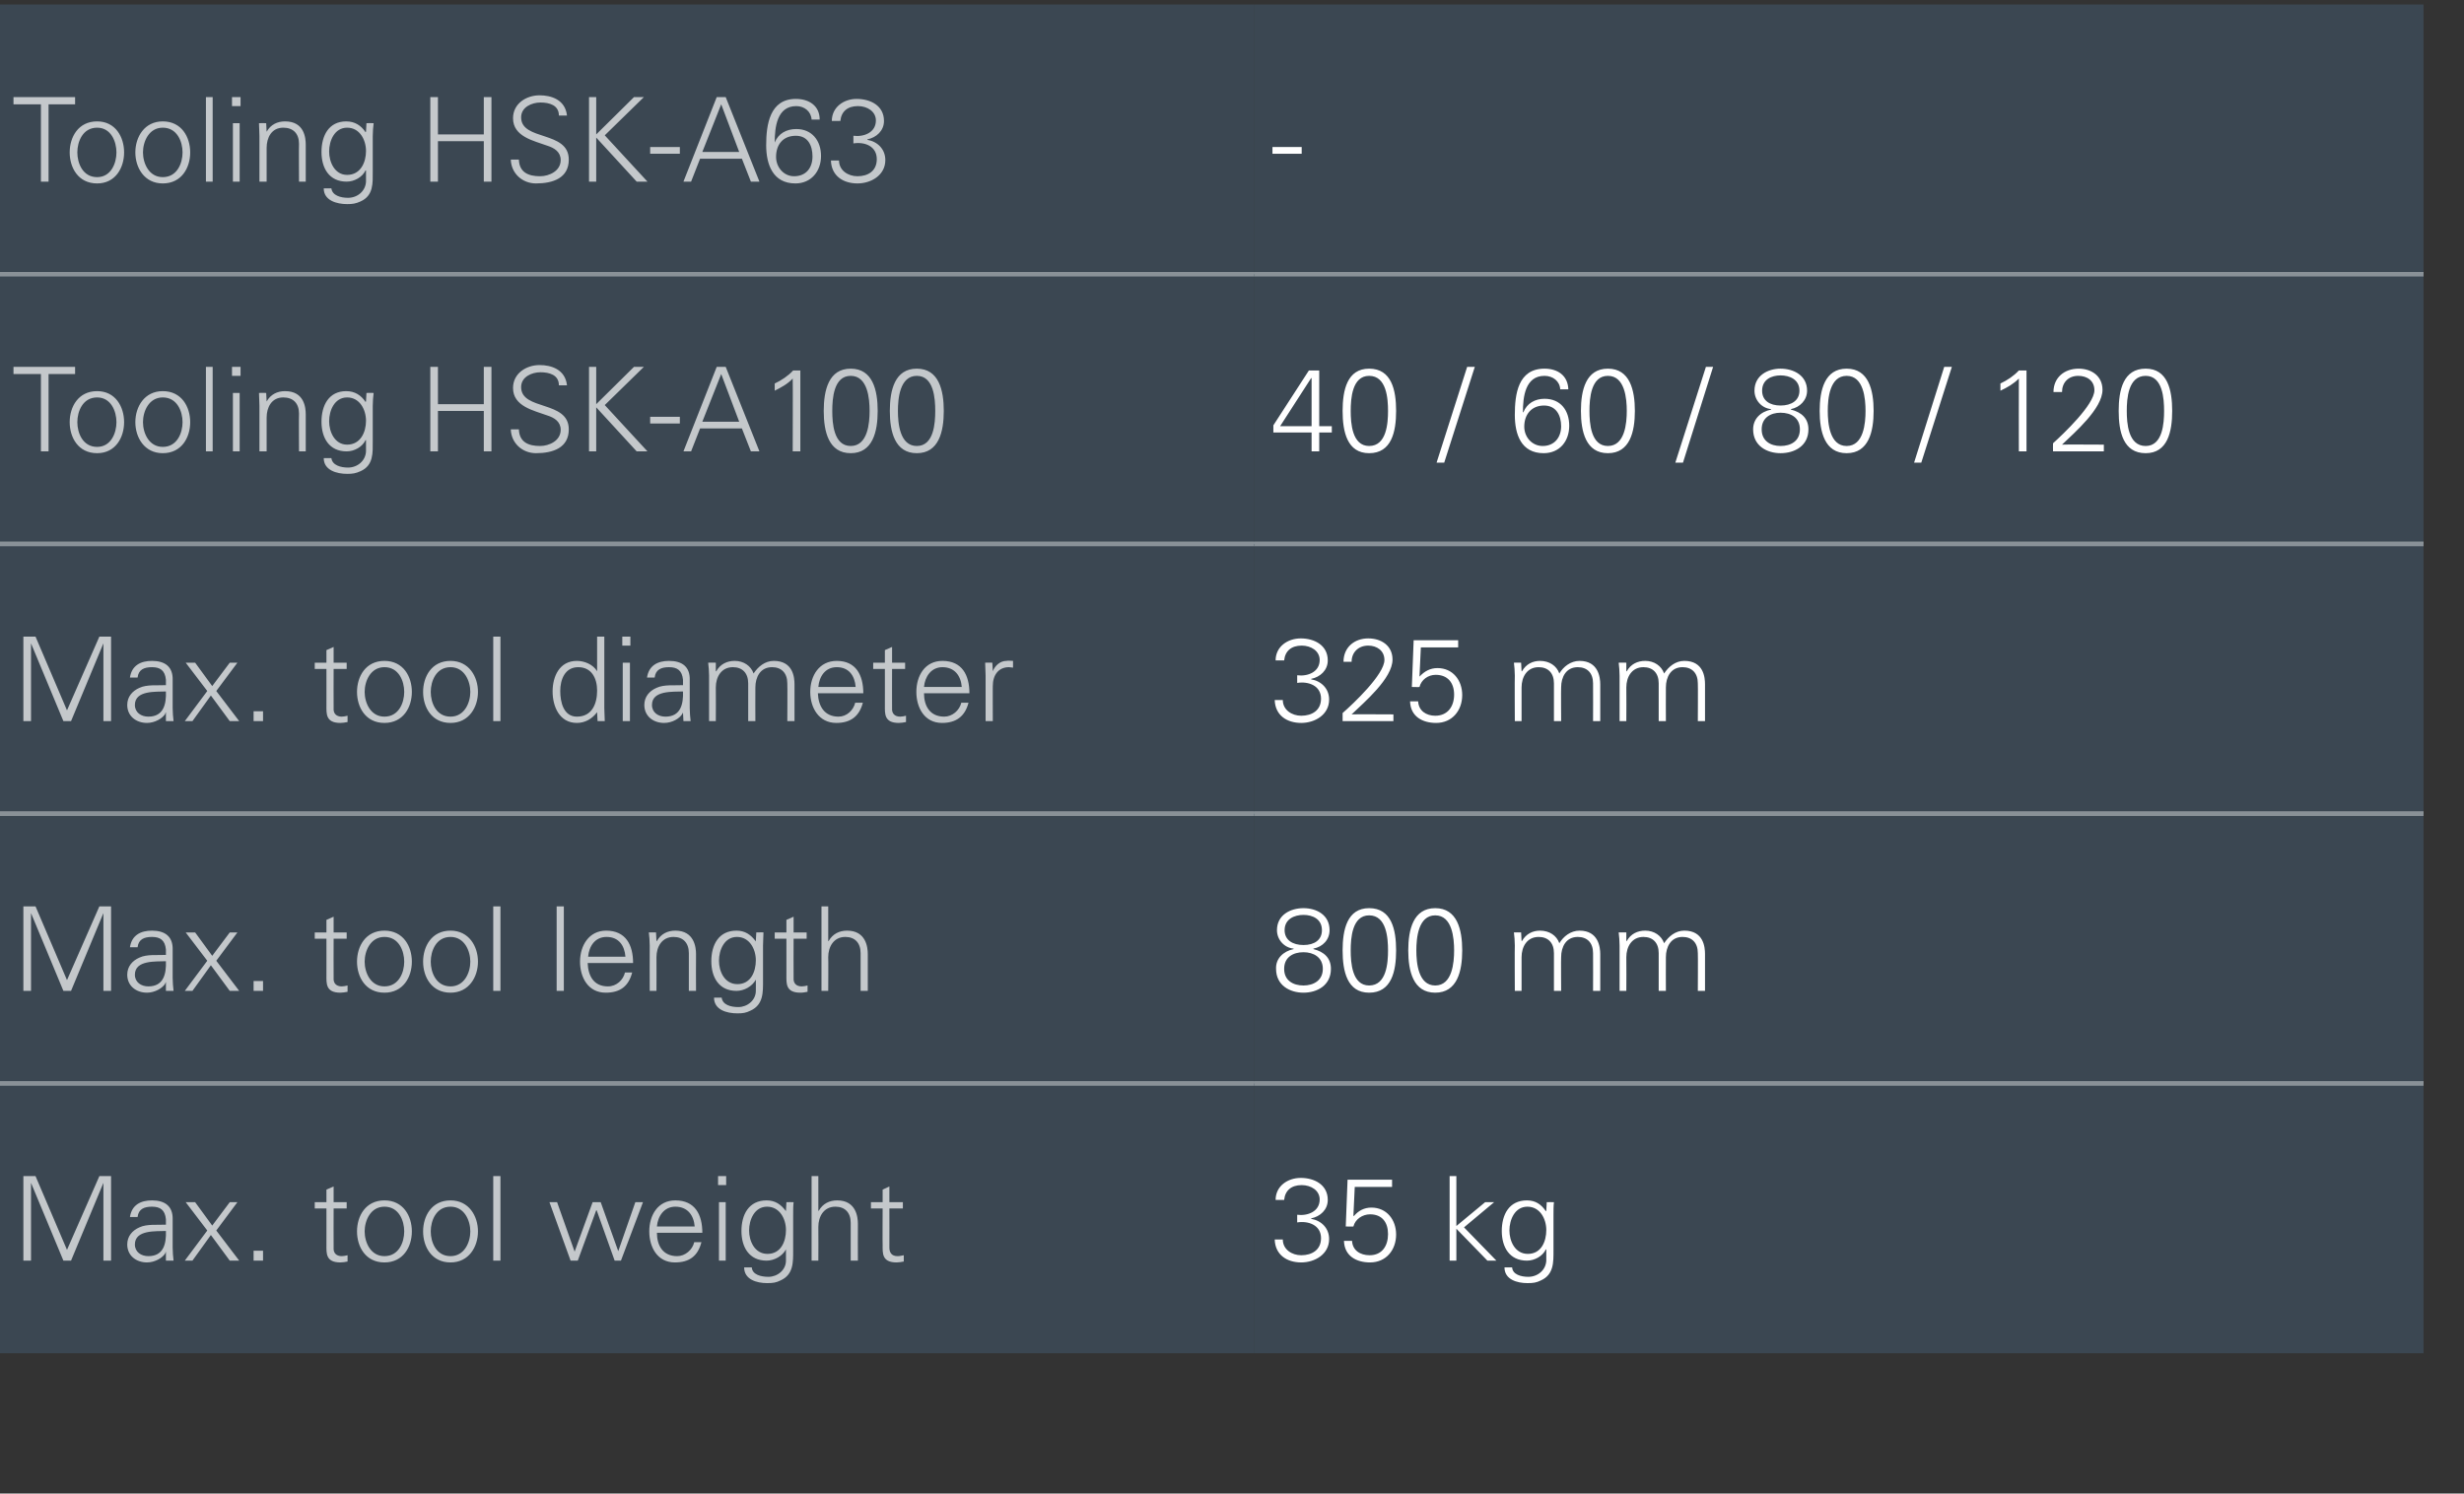 <?xml version="1.0" standalone="no"?><!DOCTYPE svg PUBLIC "-//W3C//DTD SVG 1.1//EN" "http://www.w3.org/Graphics/SVG/1.1/DTD/svg11.dtd"><svg xmlns="http://www.w3.org/2000/svg" version="1.1" width="548px" height="332.2px" viewBox="0 -1 548 332.2" style="top:-1px"><rect x="0" y="-1" width="548" height="332.2" fill="#333333" stroke="none"/>  <desc>Tooling HSK A63, ,Tooling HSK A100,40 / 60 / 80 / 120,Max. tool diameter,325 mm,Max. tool length,800 mm,Max. tool wei...</desc>  <defs/>  <g class="svg-tables">    <g class="svg-table-background">      <rect x="-1" y="0" width="280" height="60" class="svg-cell-fill" style="fill:#3b4752;"/>      <line x1="-1" y1="60" x2="279" y2="60" stroke="#899197" stroke-width="1"/>      <rect x="279" y="0" width="260" height="60" class="svg-cell-fill" style="fill:#3b4752;"/>      <line x1="279" y1="60" x2="539" y2="60" stroke="#899197" stroke-width="1"/>      <rect x="-1" y="60" width="280" height="60" class="svg-cell-fill" style="fill:#3b4752;"/>      <line x1="-1" y1="120" x2="279" y2="120" stroke="#899197" stroke-width="1"/>      <line x1="-1" y1="60" x2="279" y2="60" stroke="#899197" stroke-width="1"/>      <rect x="279" y="60" width="260" height="60" class="svg-cell-fill" style="fill:#3b4752;"/>      <line x1="279" y1="120" x2="539" y2="120" stroke="#899197" stroke-width="1"/>      <line x1="279" y1="60" x2="539" y2="60" stroke="#899197" stroke-width="1"/>      <rect x="-1" y="120" width="280" height="60" class="svg-cell-fill" style="fill:#3b4752;"/>      <line x1="-1" y1="180" x2="279" y2="180" stroke="#899197" stroke-width="1"/>      <line x1="-1" y1="120" x2="279" y2="120" stroke="#899197" stroke-width="1"/>      <rect x="279" y="120" width="260" height="60" class="svg-cell-fill" style="fill:#3b4752;"/>      <line x1="279" y1="180" x2="539" y2="180" stroke="#899197" stroke-width="1"/>      <line x1="279" y1="120" x2="539" y2="120" stroke="#899197" stroke-width="1"/>      <rect x="-1" y="180" width="280" height="60" class="svg-cell-fill" style="fill:#3b4752;"/>      <line x1="-1" y1="240" x2="279" y2="240" stroke="#899197" stroke-width="1"/>      <line x1="-1" y1="180" x2="279" y2="180" stroke="#899197" stroke-width="1"/>      <rect x="279" y="180" width="260" height="60" class="svg-cell-fill" style="fill:#3b4752;"/>      <line x1="279" y1="240" x2="539" y2="240" stroke="#899197" stroke-width="1"/>      <line x1="279" y1="180" x2="539" y2="180" stroke="#899197" stroke-width="1"/>      <rect x="-1" y="240" width="280" height="60" class="svg-cell-fill" style="fill:#3b4752;"/>      <line x1="-1" y1="240" x2="279" y2="240" stroke="#899197" stroke-width="1"/>      <rect x="279" y="240" width="260" height="60" class="svg-cell-fill" style="fill:#3b4752;"/>      <line x1="279" y1="240" x2="539" y2="240" stroke="#899197" stroke-width="1"/>    </g>  </g>  <g id="Polygon56317">    <path d="M 288.5 269.2 C 290.8 269.5 293.5 268.5 293.5 265.8 C 293.5 263.8 291.6 262.6 289.5 262.6 C 287.2 262.6 285.8 263.8 285.6 265.9 C 285.6 265.9 283.7 265.9 283.7 265.9 C 283.7 262.8 286.4 261 289.3 261 C 292.3 261 295.3 262.5 295.3 265.9 C 295.3 268.1 293.6 269.6 291.6 270 C 291.6 270 291.6 270.1 291.6 270.1 C 293.9 270.5 295.6 272.2 295.6 274.6 C 295.6 278 292.4 279.8 289.4 279.8 C 286.2 279.8 283.6 278.1 283.5 274.7 C 283.5 274.7 285.3 274.7 285.3 274.7 C 285.3 276.9 287.3 278.2 289.4 278.2 C 291.8 278.2 293.8 277 293.8 274.4 C 293.8 271.5 291 270.5 288.5 270.9 C 288.5 270.9 288.5 269.2 288.5 269.2 Z M 299.7 261.4 L 309.6 261.4 L 309.6 263 L 301.3 263 L 301 269.4 C 301 269.4 301.08 269.45 301.1 269.5 C 302.1 268.3 303.4 267.6 305 267.6 C 308.4 267.6 310.5 270.3 310.5 273.6 C 310.5 277 308.3 279.8 304.7 279.8 C 301.7 279.8 299 278.4 298.9 275 C 298.9 275 300.7 275 300.7 275 C 300.8 277.1 302.5 278.2 304.6 278.2 C 307.4 278.2 308.7 276.1 308.7 273.5 C 308.7 270.9 307.4 269.1 304.7 269.1 C 303 269.1 301.4 270.2 301 271.8 C 301.03 271.85 299.3 271.8 299.3 271.8 L 299.7 261.4 Z M 323.9 271.7 L 330.3 266.4 L 332.3 266.4 L 325.6 272 L 332.8 279.4 L 330.8 279.4 L 323.9 272.3 L 323.9 279.4 L 322.4 279.4 L 322.4 260.6 L 323.9 260.6 L 323.9 271.7 Z M 339.7 267.4 C 336.9 267.4 335.7 270.3 335.7 272.7 C 335.7 275 336.9 277.9 339.8 277.9 C 342.8 277.9 343.9 275.1 343.9 272.6 C 343.9 270.1 342.5 267.4 339.7 267.4 Z M 344 266.4 C 344 266.4 345.59 266.36 345.6 266.4 C 345.5 267.2 345.5 268.3 345.5 269.3 C 345.5 269.3 345.5 277.1 345.5 277.1 C 345.5 279.7 345.6 282.5 342.7 283.8 C 341.7 284.3 341 284.4 339.7 284.4 C 337.4 284.4 334.6 283.6 334.6 280.9 C 334.6 280.9 336.3 280.9 336.3 280.9 C 336.4 282.5 338.3 283 339.9 283 C 342 283 343.8 281.5 343.9 279.4 C 343.9 279.36 343.9 276.9 343.9 276.9 C 343.9 276.9 343.85 276.92 343.8 276.9 C 343.1 278.4 341.3 279.4 339.6 279.4 C 335.7 279.4 334 276.4 334 272.8 C 334 269.2 335.6 266 339.6 266 C 341.5 266 342.8 266.9 343.8 268.4 C 343.85 268.39 343.9 268.3 343.9 268.3 L 344 266.4 Z " stroke="none" fill="#fff"/>  </g>  <g id="Polygon56316">    <path d="M 5.2 279.4 L 5.2 260.6 L 7.9 260.6 L 14.9 277 L 22.1 260.6 L 24.7 260.6 L 24.7 279.4 L 23 279.4 L 23 262.1 L 23 262.1 L 15.8 279.4 L 14.1 279.4 L 6.9 262.1 L 6.9 262.1 L 6.9 279.4 L 5.2 279.4 Z M 33 278.4 C 36.4 278.4 37 275.6 36.9 272.8 C 34.7 272.9 30 272.5 30 275.8 C 30 277.5 31.4 278.4 33 278.4 Z M 36.9 270.2 C 36.7 268.1 35.6 267.4 33.8 267.4 C 32.1 267.4 30.8 267.9 30.6 269.7 C 30.6 269.7 28.9 269.7 28.9 269.7 C 29.3 267 31.3 266 33.8 266 C 36.7 266 38.5 267.3 38.4 270.3 C 38.4 270.3 38.4 276.5 38.4 276.5 C 38.4 277.5 38.5 278.5 38.6 279.4 C 38.55 279.41 36.9 279.4 36.9 279.4 L 36.9 277.5 L 36.8 277.5 C 36.8 277.5 36.76 277.67 36.8 277.7 C 36.2 278.8 34.4 279.8 32.7 279.8 C 30.3 279.8 28.3 278.3 28.3 275.8 C 28.3 274 29.4 272.7 31 272 C 32.7 271.2 35 271.5 36.9 271.4 C 36.9 271.4 36.9 270.2 36.9 270.2 Z M 51.1 266.4 L 52.8 266.4 L 48.1 272.7 L 53.2 279.4 L 51.1 279.4 L 46.9 273.7 L 42.8 279.4 L 41.1 279.4 L 41.1 279.4 L 46.1 272.7 L 41.3 266.4 L 43.4 266.4 L 47.2 271.6 L 51.1 266.4 Z M 56.4 279.4 L 56.4 277.2 L 58.5 277.2 L 58.5 279.4 L 56.4 279.4 Z M 72.6 267.8 L 70 267.8 L 70 266.4 L 72.6 266.4 L 72.6 263.6 L 74.2 262.9 L 74.2 266.4 L 77.1 266.4 L 77.1 267.8 L 74.2 267.8 C 74.2 267.8 74.17 276.53 74.2 276.5 C 74.1 277.7 74.8 278.4 76 278.4 C 76.4 278.4 76.9 278.3 77.3 278.2 C 77.3 278.2 77.3 279.6 77.3 279.6 C 76.8 279.7 76.2 279.8 75.7 279.8 C 72.4 279.8 72.6 277.7 72.6 275.9 C 72.61 275.93 72.6 267.8 72.6 267.8 Z M 85.5 267.4 C 82.4 267.4 81.1 270.5 81.1 272.9 C 81.1 275.3 82.4 278.4 85.5 278.4 C 88.7 278.4 89.9 275.3 89.9 272.9 C 89.9 270.5 88.7 267.4 85.5 267.4 Z M 91.6 272.9 C 91.6 276.3 89.7 279.8 85.5 279.8 C 81.3 279.8 79.4 276.3 79.4 272.9 C 79.4 269.5 81.3 266 85.5 266 C 89.7 266 91.6 269.5 91.6 272.9 Z M 100.2 267.4 C 97 267.4 95.8 270.5 95.8 272.9 C 95.8 275.3 97 278.4 100.2 278.4 C 103.3 278.4 104.6 275.3 104.6 272.9 C 104.6 270.5 103.3 267.4 100.2 267.4 Z M 106.3 272.9 C 106.3 276.3 104.3 279.8 100.2 279.8 C 96 279.8 94.1 276.3 94.1 272.9 C 94.1 269.5 96 266 100.2 266 C 104.3 266 106.3 269.5 106.3 272.9 Z M 111.3 279.4 L 109.7 279.4 L 109.7 260.6 L 111.3 260.6 L 111.3 279.4 Z M 127.8 277.4 L 127.8 277.4 L 131.8 266.4 L 133.6 266.4 L 137.5 277.3 L 137.5 277.3 L 141.3 266.4 L 143 266.4 L 138.1 279.4 L 136.7 279.4 L 132.7 268.2 L 132.6 268.2 L 128.5 279.4 L 126.9 279.4 L 122.2 266.4 L 123.9 266.4 L 127.8 277.4 Z M 146.1 273.2 C 146.1 276 147.4 278.4 150.6 278.4 C 152.4 278.4 154 277 154.4 275.3 C 154.4 275.3 156 275.3 156 275.3 C 155.2 278.4 153.3 279.8 150.1 279.8 C 146.2 279.8 144.4 276.4 144.4 272.9 C 144.4 269.3 146.3 266 150.2 266 C 154.6 266 156.2 269.2 156.2 273.2 C 156.2 273.2 146.1 273.2 146.1 273.2 Z M 154.5 271.8 C 154.3 269.3 152.9 267.4 150.2 267.4 C 147.7 267.4 146.3 269.5 146.1 271.8 C 146.1 271.8 154.5 271.8 154.5 271.8 Z M 161.4 266.4 L 161.4 279.4 L 159.9 279.4 L 159.9 266.4 L 161.4 266.4 Z M 161.5 262.6 L 159.7 262.6 L 159.7 260.6 L 161.5 260.6 L 161.5 262.6 Z M 170.6 267.4 C 167.8 267.4 166.6 270.3 166.6 272.7 C 166.6 275 167.8 277.9 170.7 277.9 C 173.7 277.9 174.8 275.1 174.8 272.6 C 174.8 270.1 173.4 267.4 170.6 267.4 Z M 174.9 266.4 C 174.9 266.4 176.5 266.36 176.5 266.4 C 176.4 267.2 176.4 268.3 176.4 269.3 C 176.4 269.3 176.4 277.1 176.4 277.1 C 176.4 279.7 176.5 282.5 173.6 283.8 C 172.6 284.3 171.9 284.4 170.6 284.4 C 168.3 284.4 165.5 283.6 165.5 280.9 C 165.5 280.9 167.2 280.9 167.2 280.9 C 167.3 282.5 169.2 283 170.9 283 C 172.9 283 174.8 281.5 174.8 279.4 C 174.81 279.36 174.8 276.9 174.8 276.9 C 174.8 276.9 174.76 276.92 174.8 276.9 C 174 278.4 172.2 279.4 170.5 279.4 C 166.6 279.4 164.9 276.4 164.9 272.8 C 164.9 269.2 166.5 266 170.5 266 C 172.4 266 173.7 266.9 174.8 268.4 C 174.76 268.39 174.8 268.3 174.8 268.3 L 174.9 266.4 Z M 182 268.3 C 182 268.3 182.09 268.34 182.1 268.3 C 183 266.7 184.5 266 186.2 266 C 190.4 266 190.8 269.7 190.8 271.2 C 190.77 271.25 190.8 279.4 190.8 279.4 L 189.2 279.4 C 189.2 279.4 189.21 270.99 189.2 271 C 189.2 268.7 187.9 267.4 185.8 267.4 C 183.2 267.4 182 269.6 182 271.9 C 182.04 271.9 182 279.4 182 279.4 L 180.5 279.4 L 180.5 260.6 L 182 260.6 L 182 268.3 Z M 196.3 267.8 L 193.7 267.8 L 193.7 266.4 L 196.3 266.4 L 196.3 263.6 L 197.8 262.9 L 197.8 266.4 L 200.8 266.4 L 200.8 267.8 L 197.8 267.8 C 197.8 267.8 197.82 276.53 197.8 276.5 C 197.8 277.7 198.4 278.4 199.6 278.4 C 200.1 278.4 200.5 278.3 201 278.2 C 201 278.2 201 279.6 201 279.6 C 200.5 279.7 199.9 279.8 199.4 279.8 C 196.1 279.8 196.3 277.7 196.3 275.9 C 196.26 275.93 196.3 267.8 196.3 267.8 Z " stroke="none" fill="#c4c8cb"/>  </g>  <g id="Polygon56315">    <path d="M 287.7 210 C 285.6 209.8 284 208 284 205.9 C 284 202.5 287 201 289.9 201 C 292.8 201 295.7 202.5 295.7 205.9 C 295.7 208 294.2 209.6 292.1 210 C 292.1 210 292.1 210.1 292.1 210.1 C 294.5 210.7 296 212.1 296 214.5 C 296 218.2 292.9 219.8 289.9 219.8 C 286.9 219.8 283.8 218.2 283.8 214.5 C 283.7 212.2 285.4 210.6 287.7 210.1 C 287.7 210.1 287.7 210 287.7 210 Z M 289.9 209.2 C 292.3 209.2 294 208.1 294 205.9 C 294 203.4 291.9 202.5 289.9 202.5 C 287.9 202.5 285.7 203.4 285.7 205.9 C 285.7 208.1 287.5 209.2 289.9 209.2 Z M 289.9 218.2 C 292.1 218.2 294.2 217.1 294.2 214.5 C 294.2 211.9 292.1 210.8 289.9 210.8 C 287.6 210.8 285.6 211.9 285.6 214.5 C 285.6 217.1 287.6 218.2 289.9 218.2 Z M 300.4 210.4 C 300.4 213.1 300.7 218.2 304.5 218.2 C 308.4 218.2 308.7 213.1 308.7 210.4 C 308.7 207.7 308.4 202.6 304.5 202.6 C 300.7 202.6 300.4 207.7 300.4 210.4 Z M 310.5 210.4 C 310.5 215 309.5 219.8 304.5 219.8 C 299.6 219.8 298.6 215 298.6 210.4 C 298.6 205.8 299.6 201 304.5 201 C 309.5 201 310.5 205.8 310.5 210.4 Z M 315 210.4 C 315 213.1 315.4 218.2 319.2 218.2 C 323 218.2 323.4 213.1 323.4 210.4 C 323.4 207.7 323 202.6 319.2 202.6 C 315.4 202.6 315 207.7 315 210.4 Z M 325.2 210.4 C 325.2 215 324.1 219.8 319.2 219.8 C 314.3 219.8 313.2 215 313.2 210.4 C 313.2 205.8 314.3 201 319.2 201 C 324.1 201 325.2 205.8 325.2 210.4 Z M 338.4 208.3 C 338.4 208.3 338.47 208.34 338.5 208.3 C 339.4 206.7 340.9 206 342.5 206 C 344.6 206 346.2 207.1 346.8 208.8 C 347.7 207.3 349.3 206 351.3 206 C 355.5 206 355.9 209.7 355.9 211.2 C 355.89 211.25 355.9 219.4 355.9 219.4 L 354.3 219.4 C 354.3 219.4 354.33 210.99 354.3 211 C 354.3 208.7 353 207.4 350.9 207.4 C 348.3 207.4 347.2 209.6 347.2 211.9 C 347.15 211.9 347.2 219.4 347.2 219.4 L 345.6 219.4 C 345.6 219.4 345.59 210.99 345.6 211 C 345.6 208.7 344.3 207.4 342.2 207.4 C 339.6 207.4 338.4 209.6 338.4 211.9 C 338.41 211.9 338.4 219.4 338.4 219.4 L 336.9 219.4 C 336.9 219.4 336.85 209.3 336.9 209.3 C 336.9 208.3 336.8 207.2 336.7 206.4 C 336.72 206.36 338.3 206.4 338.3 206.4 L 338.4 208.3 Z M 361.7 208.3 C 361.7 208.3 361.79 208.34 361.8 208.3 C 362.7 206.7 364.2 206 365.9 206 C 367.9 206 369.5 207.1 370.1 208.8 C 371.1 207.3 372.6 206 374.6 206 C 378.9 206 379.2 209.7 379.2 211.2 C 379.21 211.25 379.2 219.4 379.2 219.4 L 377.6 219.4 C 377.6 219.4 377.65 210.99 377.6 211 C 377.6 208.7 376.3 207.4 374.2 207.4 C 371.6 207.4 370.5 209.6 370.5 211.9 C 370.47 211.9 370.5 219.4 370.5 219.4 L 368.9 219.4 C 368.9 219.4 368.91 210.99 368.9 211 C 368.9 208.7 367.6 207.4 365.5 207.4 C 362.9 207.4 361.7 209.6 361.7 211.9 C 361.74 211.9 361.7 219.4 361.7 219.4 L 360.2 219.4 C 360.2 219.4 360.18 209.3 360.2 209.3 C 360.2 208.3 360.1 207.2 360 206.4 C 360.05 206.36 361.7 206.4 361.7 206.4 L 361.7 208.3 Z " stroke="none" fill="#fff"/>  </g>  <g id="Polygon56314">    <path d="M 5.2 219.4 L 5.2 200.6 L 7.9 200.6 L 14.9 217 L 22.1 200.6 L 24.7 200.6 L 24.7 219.4 L 23 219.4 L 23 202.1 L 23 202.1 L 15.8 219.4 L 14.1 219.4 L 6.9 202.1 L 6.9 202.1 L 6.9 219.4 L 5.2 219.4 Z M 33 218.4 C 36.4 218.4 37 215.6 36.9 212.8 C 34.7 212.9 30 212.5 30 215.8 C 30 217.5 31.4 218.4 33 218.4 Z M 36.9 210.2 C 36.7 208.1 35.6 207.4 33.8 207.4 C 32.1 207.4 30.8 207.9 30.6 209.7 C 30.6 209.7 28.9 209.7 28.9 209.7 C 29.3 207 31.3 206 33.8 206 C 36.7 206 38.5 207.3 38.4 210.3 C 38.4 210.3 38.4 216.5 38.4 216.5 C 38.4 217.5 38.5 218.5 38.6 219.4 C 38.55 219.41 36.9 219.4 36.9 219.4 L 36.9 217.5 L 36.8 217.5 C 36.8 217.5 36.76 217.67 36.8 217.7 C 36.2 218.8 34.4 219.8 32.7 219.8 C 30.3 219.8 28.3 218.3 28.3 215.8 C 28.3 214 29.4 212.7 31 212 C 32.7 211.2 35 211.5 36.9 211.4 C 36.9 211.4 36.9 210.2 36.9 210.2 Z M 51.1 206.4 L 52.8 206.4 L 48.1 212.7 L 53.2 219.4 L 51.1 219.4 L 46.9 213.7 L 42.8 219.4 L 41.1 219.4 L 41.1 219.4 L 46.1 212.7 L 41.3 206.4 L 43.4 206.4 L 47.2 211.6 L 51.1 206.4 Z M 56.4 219.4 L 56.4 217.2 L 58.5 217.2 L 58.5 219.4 L 56.4 219.4 Z M 72.6 207.8 L 70 207.8 L 70 206.4 L 72.6 206.4 L 72.6 203.6 L 74.2 202.9 L 74.2 206.4 L 77.1 206.4 L 77.1 207.8 L 74.2 207.8 C 74.2 207.8 74.17 216.53 74.2 216.5 C 74.1 217.7 74.8 218.4 76 218.4 C 76.4 218.4 76.9 218.3 77.3 218.2 C 77.3 218.2 77.3 219.6 77.3 219.6 C 76.8 219.7 76.2 219.8 75.7 219.8 C 72.4 219.8 72.6 217.7 72.6 215.9 C 72.61 215.93 72.6 207.8 72.6 207.8 Z M 85.5 207.4 C 82.4 207.4 81.1 210.5 81.1 212.9 C 81.1 215.3 82.4 218.4 85.5 218.4 C 88.7 218.4 89.9 215.3 89.9 212.9 C 89.9 210.5 88.7 207.4 85.5 207.4 Z M 91.6 212.9 C 91.6 216.3 89.7 219.8 85.5 219.8 C 81.3 219.8 79.4 216.3 79.4 212.9 C 79.4 209.5 81.3 206 85.5 206 C 89.7 206 91.6 209.5 91.6 212.9 Z M 100.2 207.4 C 97 207.4 95.8 210.5 95.8 212.9 C 95.8 215.3 97 218.4 100.2 218.4 C 103.3 218.4 104.6 215.3 104.6 212.9 C 104.6 210.5 103.3 207.4 100.2 207.4 Z M 106.3 212.9 C 106.3 216.3 104.3 219.8 100.2 219.8 C 96 219.8 94.1 216.3 94.1 212.9 C 94.1 209.5 96 206 100.2 206 C 104.3 206 106.3 209.5 106.3 212.9 Z M 111.3 219.4 L 109.7 219.4 L 109.7 200.6 L 111.3 200.6 L 111.3 219.4 Z M 125.4 219.4 L 123.8 219.4 L 123.8 200.6 L 125.4 200.6 L 125.4 219.4 Z M 130.7 213.2 C 130.8 216 132 218.4 135.2 218.4 C 137.1 218.4 138.6 217 139 215.3 C 139 215.3 140.6 215.3 140.6 215.3 C 139.8 218.4 137.9 219.8 134.7 219.8 C 130.8 219.8 129 216.4 129 212.9 C 129 209.3 131 206 134.8 206 C 139.2 206 140.8 209.2 140.8 213.2 C 140.8 213.2 130.7 213.2 130.7 213.2 Z M 139.1 211.8 C 138.9 209.3 137.6 207.4 134.9 207.4 C 132.3 207.4 131 209.5 130.8 211.8 C 130.8 211.8 139.1 211.8 139.1 211.8 Z M 146 219.4 L 144.5 219.4 C 144.5 219.4 144.47 209.3 144.5 209.3 C 144.5 208.3 144.4 207.2 144.3 206.4 C 144.34 206.36 145.9 206.4 145.9 206.4 L 146 208.3 C 146 208.3 146.08 208.34 146.1 208.3 C 147 206.7 148.5 206 150.2 206 C 154.4 206 154.8 209.7 154.8 211.2 C 154.76 211.25 154.8 219.4 154.8 219.4 L 153.2 219.4 C 153.2 219.4 153.2 210.99 153.2 211 C 153.2 208.7 151.9 207.4 149.8 207.4 C 147.2 207.4 146 209.6 146 211.9 C 146.03 211.9 146 219.4 146 219.4 Z M 163.9 207.4 C 161.1 207.4 159.9 210.3 159.9 212.7 C 159.9 215 161.1 217.9 164 217.9 C 167 217.9 168.1 215.1 168.1 212.6 C 168.1 210.1 166.7 207.4 163.9 207.4 Z M 168.2 206.4 C 168.2 206.4 169.82 206.36 169.8 206.4 C 169.8 207.2 169.7 208.3 169.7 209.3 C 169.7 209.3 169.7 217.1 169.7 217.1 C 169.7 219.7 169.8 222.5 166.9 223.8 C 165.9 224.3 165.2 224.4 164 224.4 C 161.6 224.4 158.8 223.6 158.8 220.9 C 158.8 220.9 160.5 220.9 160.5 220.9 C 160.7 222.5 162.5 223 164.2 223 C 166.2 223 168.1 221.5 168.1 219.4 C 168.13 219.36 168.1 216.9 168.1 216.9 C 168.1 216.9 168.08 216.92 168.1 216.9 C 167.3 218.4 165.5 219.4 163.8 219.4 C 159.9 219.4 158.2 216.4 158.2 212.8 C 158.2 209.2 159.8 206 163.8 206 C 165.7 206 167 206.9 168.1 208.4 C 168.08 208.39 168.1 208.3 168.1 208.3 L 168.2 206.4 Z M 174.9 207.8 L 172.3 207.8 L 172.3 206.4 L 174.9 206.4 L 174.9 203.6 L 176.5 202.9 L 176.5 206.4 L 179.4 206.4 L 179.4 207.8 L 176.5 207.8 C 176.5 207.8 176.47 216.53 176.5 216.5 C 176.4 217.7 177.1 218.4 178.3 218.4 C 178.7 218.4 179.2 218.3 179.6 218.2 C 179.6 218.2 179.6 219.6 179.6 219.6 C 179.1 219.7 178.6 219.8 178 219.8 C 174.7 219.8 174.9 217.7 174.9 215.9 C 174.91 215.93 174.9 207.8 174.9 207.8 Z M 184.2 208.3 C 184.2 208.3 184.3 208.34 184.3 208.3 C 185.2 206.7 186.7 206 188.4 206 C 192.6 206 193 209.7 193 211.2 C 192.98 211.25 193 219.4 193 219.4 L 191.4 219.4 C 191.4 219.4 191.42 210.99 191.4 211 C 191.4 208.7 190.1 207.4 188 207.4 C 185.4 207.4 184.2 209.6 184.2 211.9 C 184.25 211.9 184.2 219.4 184.2 219.4 L 182.7 219.4 L 182.7 200.6 L 184.2 200.6 L 184.2 208.3 Z " stroke="none" fill="#c4c8cb"/>  </g>  <g id="Polygon56313">    <path d="M 288.5 149.2 C 290.8 149.5 293.5 148.5 293.5 145.8 C 293.5 143.8 291.6 142.6 289.5 142.6 C 287.2 142.6 285.8 143.8 285.6 145.9 C 285.6 145.9 283.7 145.9 283.7 145.9 C 283.7 142.8 286.4 141 289.3 141 C 292.3 141 295.3 142.5 295.3 145.9 C 295.3 148.1 293.6 149.6 291.6 150 C 291.6 150 291.6 150.1 291.6 150.1 C 293.9 150.5 295.6 152.2 295.6 154.6 C 295.6 158 292.4 159.8 289.4 159.8 C 286.2 159.8 283.6 158.1 283.5 154.7 C 283.5 154.7 285.3 154.7 285.3 154.7 C 285.3 156.9 287.3 158.2 289.4 158.2 C 291.8 158.2 293.8 157 293.8 154.4 C 293.8 151.5 291 150.5 288.5 150.9 C 288.5 150.9 288.5 149.2 288.5 149.2 Z M 298.6 159.4 C 298.6 159.4 298.61 157.64 298.6 157.6 C 301 155.5 307.9 149 307.9 145.8 C 307.9 143.7 306.2 142.6 304.3 142.6 C 302.1 142.6 300.6 144.1 300.6 146.2 C 300.6 146.2 298.8 146.2 298.8 146.2 C 298.8 143 301.2 141 304.3 141 C 307.2 141 309.7 142.6 309.7 145.7 C 309.7 149.9 303.4 155.2 300.6 157.9 C 300.64 157.85 309.9 157.9 309.9 157.9 L 309.9 159.4 L 298.6 159.4 Z M 314.4 141.4 L 324.3 141.4 L 324.3 143 L 316 143 L 315.7 149.4 C 315.7 149.4 315.75 149.45 315.7 149.5 C 316.8 148.3 318.1 147.6 319.7 147.6 C 323.1 147.6 325.2 150.3 325.2 153.6 C 325.2 157 323 159.8 319.4 159.8 C 316.4 159.8 313.7 158.4 313.6 155 C 313.6 155 315.4 155 315.4 155 C 315.5 157.1 317.2 158.2 319.2 158.2 C 322 158.2 323.4 156.1 323.4 153.5 C 323.4 150.9 322 149.1 319.3 149.1 C 317.6 149.1 316.1 150.2 315.7 151.8 C 315.7 151.85 314 151.8 314 151.8 L 314.4 141.4 Z M 338.4 148.3 C 338.4 148.3 338.47 148.34 338.5 148.3 C 339.4 146.7 340.9 146 342.5 146 C 344.6 146 346.2 147.1 346.8 148.8 C 347.7 147.3 349.3 146 351.3 146 C 355.5 146 355.9 149.7 355.9 151.2 C 355.89 151.25 355.9 159.4 355.9 159.4 L 354.3 159.4 C 354.3 159.4 354.33 150.99 354.3 151 C 354.3 148.7 353 147.4 350.9 147.4 C 348.3 147.4 347.2 149.6 347.2 151.9 C 347.15 151.9 347.2 159.4 347.2 159.4 L 345.6 159.4 C 345.6 159.4 345.59 150.99 345.6 151 C 345.6 148.7 344.3 147.4 342.2 147.4 C 339.6 147.4 338.4 149.6 338.4 151.9 C 338.41 151.9 338.4 159.4 338.4 159.4 L 336.9 159.4 C 336.9 159.4 336.85 149.3 336.9 149.3 C 336.9 148.3 336.8 147.2 336.7 146.4 C 336.72 146.36 338.3 146.4 338.3 146.4 L 338.4 148.3 Z M 361.7 148.3 C 361.7 148.3 361.79 148.34 361.8 148.3 C 362.7 146.7 364.2 146 365.9 146 C 367.9 146 369.5 147.1 370.1 148.8 C 371.1 147.3 372.6 146 374.6 146 C 378.9 146 379.2 149.7 379.2 151.2 C 379.21 151.25 379.2 159.4 379.2 159.4 L 377.6 159.4 C 377.6 159.4 377.65 150.99 377.6 151 C 377.6 148.7 376.3 147.4 374.2 147.4 C 371.6 147.4 370.5 149.6 370.5 151.9 C 370.47 151.9 370.5 159.4 370.5 159.4 L 368.9 159.4 C 368.9 159.4 368.91 150.99 368.9 151 C 368.9 148.7 367.6 147.4 365.5 147.4 C 362.9 147.4 361.7 149.6 361.7 151.9 C 361.74 151.9 361.7 159.4 361.7 159.4 L 360.2 159.4 C 360.2 159.4 360.18 149.3 360.2 149.3 C 360.2 148.3 360.1 147.2 360 146.4 C 360.05 146.36 361.7 146.4 361.7 146.4 L 361.7 148.3 Z " stroke="none" fill="#fff"/>  </g>  <g id="Polygon56312">    <path d="M 5.2 159.4 L 5.2 140.6 L 7.9 140.6 L 14.9 157 L 22.1 140.6 L 24.7 140.6 L 24.7 159.4 L 23 159.4 L 23 142.1 L 23 142.1 L 15.8 159.4 L 14.1 159.4 L 6.9 142.1 L 6.9 142.1 L 6.9 159.4 L 5.2 159.4 Z M 33 158.4 C 36.4 158.4 37 155.6 36.9 152.8 C 34.7 152.9 30 152.5 30 155.8 C 30 157.5 31.4 158.4 33 158.4 Z M 36.9 150.2 C 36.7 148.1 35.6 147.4 33.8 147.4 C 32.1 147.4 30.8 147.9 30.6 149.7 C 30.6 149.7 28.9 149.7 28.9 149.7 C 29.3 147 31.3 146 33.8 146 C 36.7 146 38.5 147.3 38.4 150.3 C 38.4 150.3 38.4 156.5 38.4 156.5 C 38.4 157.5 38.5 158.5 38.6 159.4 C 38.55 159.41 36.9 159.4 36.9 159.4 L 36.9 157.5 L 36.8 157.5 C 36.8 157.5 36.76 157.67 36.8 157.7 C 36.2 158.8 34.4 159.8 32.7 159.8 C 30.3 159.8 28.3 158.3 28.3 155.8 C 28.3 154 29.4 152.7 31 152 C 32.7 151.2 35 151.5 36.9 151.4 C 36.9 151.4 36.9 150.2 36.9 150.2 Z M 51.1 146.4 L 52.8 146.4 L 48.1 152.7 L 53.2 159.4 L 51.1 159.4 L 46.9 153.7 L 42.8 159.4 L 41.1 159.4 L 41.1 159.4 L 46.1 152.7 L 41.3 146.4 L 43.4 146.4 L 47.2 151.6 L 51.1 146.4 Z M 56.4 159.4 L 56.4 157.2 L 58.5 157.2 L 58.5 159.4 L 56.4 159.4 Z M 72.6 147.8 L 70 147.8 L 70 146.4 L 72.6 146.4 L 72.6 143.6 L 74.2 142.9 L 74.2 146.4 L 77.1 146.4 L 77.1 147.8 L 74.2 147.8 C 74.2 147.8 74.17 156.53 74.2 156.5 C 74.1 157.7 74.8 158.4 76 158.4 C 76.4 158.4 76.9 158.3 77.3 158.2 C 77.3 158.2 77.3 159.6 77.3 159.6 C 76.8 159.7 76.2 159.8 75.7 159.8 C 72.4 159.8 72.6 157.7 72.6 155.9 C 72.61 155.93 72.6 147.8 72.6 147.8 Z M 85.5 147.4 C 82.4 147.4 81.1 150.5 81.1 152.9 C 81.1 155.3 82.4 158.4 85.5 158.4 C 88.7 158.4 89.9 155.3 89.9 152.9 C 89.9 150.5 88.7 147.4 85.5 147.4 Z M 91.6 152.9 C 91.6 156.3 89.7 159.8 85.5 159.8 C 81.3 159.8 79.4 156.3 79.4 152.9 C 79.4 149.5 81.3 146 85.5 146 C 89.7 146 91.6 149.5 91.6 152.9 Z M 100.2 147.4 C 97 147.4 95.8 150.5 95.8 152.9 C 95.8 155.3 97 158.4 100.2 158.4 C 103.3 158.4 104.6 155.3 104.6 152.9 C 104.6 150.5 103.3 147.4 100.2 147.4 Z M 106.3 152.9 C 106.3 156.3 104.3 159.8 100.2 159.8 C 96 159.8 94.1 156.3 94.1 152.9 C 94.1 149.5 96 146 100.2 146 C 104.3 146 106.3 149.5 106.3 152.9 Z M 111.3 159.4 L 109.7 159.4 L 109.7 140.6 L 111.3 140.6 L 111.3 159.4 Z M 128.6 147.4 C 125.6 147.4 124.6 150.2 124.6 152.7 C 124.6 155.1 125.3 158.4 128.3 158.4 C 131.7 158.4 132.8 155.5 132.8 152.6 C 132.8 149.9 131.6 147.4 128.6 147.4 Z M 132.8 157.5 C 132.8 157.5 132.77 157.38 132.8 157.4 C 131.7 158.9 130.1 159.8 128.3 159.8 C 124.4 159.8 122.9 156.1 122.9 152.8 C 122.9 149.5 124.4 146 128.3 146 C 130 146 131.9 146.8 132.8 148.3 C 132.77 148.34 132.8 148.3 132.8 148.3 L 132.8 140.6 L 134.4 140.6 C 134.4 140.6 134.38 156.47 134.4 156.5 C 134.4 157.5 134.5 158.5 134.5 159.4 C 134.51 159.41 132.9 159.4 132.9 159.4 L 132.8 157.5 Z M 140.1 146.4 L 140.1 159.4 L 138.5 159.4 L 138.5 146.4 L 140.1 146.4 Z M 140.2 142.6 L 138.4 142.6 L 138.4 140.6 L 140.2 140.6 L 140.2 142.6 Z M 148 158.4 C 151.4 158.4 152 155.6 151.9 152.8 C 149.7 152.9 145 152.5 145 155.8 C 145 157.5 146.4 158.4 148 158.4 Z M 151.9 150.2 C 151.7 148.1 150.6 147.4 148.8 147.4 C 147.1 147.4 145.8 147.9 145.6 149.7 C 145.6 149.7 143.9 149.7 143.9 149.7 C 144.3 147 146.3 146 148.8 146 C 151.7 146 153.5 147.3 153.4 150.3 C 153.4 150.3 153.4 156.5 153.4 156.5 C 153.4 157.5 153.5 158.5 153.6 159.4 C 153.57 159.41 152 159.4 152 159.4 L 151.9 157.5 L 151.9 157.5 C 151.9 157.5 151.77 157.67 151.8 157.7 C 151.2 158.8 149.5 159.8 147.7 159.8 C 145.3 159.8 143.3 158.3 143.3 155.8 C 143.3 154 144.4 152.7 146 152 C 147.7 151.2 150 151.5 151.9 151.4 C 151.9 151.4 151.9 150.2 151.9 150.2 Z M 159.2 148.3 C 159.2 148.3 159.29 148.34 159.3 148.3 C 160.2 146.7 161.7 146 163.4 146 C 165.4 146 167 147.1 167.6 148.8 C 168.6 147.3 170.1 146 172.1 146 C 176.4 146 176.7 149.7 176.7 151.2 C 176.71 151.25 176.7 159.4 176.7 159.4 L 175.1 159.4 C 175.1 159.4 175.15 150.99 175.1 151 C 175.1 148.7 173.8 147.4 171.7 147.4 C 169.1 147.4 168 149.6 168 151.9 C 167.97 151.9 168 159.4 168 159.4 L 166.4 159.4 C 166.4 159.4 166.41 150.99 166.4 151 C 166.4 148.7 165.1 147.4 163 147.4 C 160.4 147.4 159.2 149.6 159.2 151.9 C 159.24 151.9 159.2 159.4 159.2 159.4 L 157.7 159.4 C 157.7 159.4 157.68 149.3 157.7 149.3 C 157.7 148.3 157.6 147.2 157.5 146.4 C 157.55 146.36 159.2 146.4 159.2 146.4 L 159.2 148.3 Z M 181.9 153.2 C 182 156 183.3 158.4 186.5 158.4 C 188.3 158.4 189.8 157 190.2 155.3 C 190.2 155.3 191.9 155.3 191.9 155.3 C 191.1 158.4 189.1 159.8 186 159.8 C 182.1 159.8 180.2 156.4 180.2 152.9 C 180.2 149.3 182.2 146 186.1 146 C 190.4 146 192 149.2 192 153.2 C 192 153.2 181.9 153.2 181.9 153.2 Z M 190.3 151.8 C 190.1 149.3 188.8 147.4 186.1 147.4 C 183.5 147.4 182.2 149.5 182 151.8 C 182 151.8 190.3 151.8 190.3 151.8 Z M 196.8 147.8 L 194.2 147.8 L 194.2 146.4 L 196.8 146.4 L 196.8 143.6 L 198.4 142.9 L 198.4 146.4 L 201.3 146.4 L 201.3 147.8 L 198.4 147.8 C 198.4 147.8 198.37 156.53 198.4 156.5 C 198.3 157.7 199 158.4 200.2 158.4 C 200.6 158.4 201.1 158.3 201.5 158.2 C 201.5 158.2 201.5 159.6 201.5 159.6 C 201 159.7 200.4 159.8 199.9 159.8 C 196.6 159.8 196.8 157.7 196.8 155.9 C 196.81 155.93 196.8 147.8 196.8 147.8 Z M 205.5 153.2 C 205.5 156 206.8 158.4 210 158.4 C 211.8 158.4 213.4 157 213.8 155.3 C 213.8 155.3 215.4 155.3 215.4 155.3 C 214.6 158.4 212.6 159.8 209.5 159.8 C 205.6 159.8 203.8 156.4 203.8 152.9 C 203.8 149.3 205.7 146 209.6 146 C 214 146 215.6 149.2 215.6 153.2 C 215.6 153.2 205.5 153.2 205.5 153.2 Z M 213.9 151.8 C 213.7 149.3 212.3 147.4 209.6 147.4 C 207.1 147.4 205.7 149.5 205.5 151.8 C 205.5 151.8 213.9 151.8 213.9 151.8 Z M 220.8 159.4 L 219.2 159.4 C 219.2 159.4 219.22 149.3 219.2 149.3 C 219.2 148.3 219.1 147.2 219.1 146.4 C 219.09 146.36 220.7 146.4 220.7 146.4 L 220.8 148.3 C 220.8 148.3 220.83 148.28 220.8 148.3 C 221.3 147 222.5 146 223.8 146 C 224.3 145.9 224.8 146 225.3 146 C 225.3 146 225.3 147.5 225.3 147.5 C 225 147.5 224.7 147.4 224.4 147.4 C 222.1 147.4 220.8 149.1 220.8 151.6 C 220.78 151.56 220.8 159.4 220.8 159.4 Z " stroke="none" fill="#c4c8cb"/>  </g>  <g id="Polygon56311">    <path d="M 291.7 95.2 L 283.2 95.2 L 283.2 93.6 L 291.1 81.4 L 293.4 81.4 L 293.4 93.8 L 296.2 93.8 L 296.2 95.2 L 293.4 95.2 L 293.4 99.4 L 291.7 99.4 L 291.7 95.2 Z M 291.7 83.1 L 291.6 83.1 L 284.7 93.8 L 291.7 93.8 L 291.7 83.1 Z M 300.4 90.4 C 300.4 93.1 300.7 98.2 304.5 98.2 C 308.4 98.2 308.7 93.1 308.7 90.4 C 308.7 87.7 308.4 82.6 304.5 82.6 C 300.7 82.6 300.4 87.7 300.4 90.4 Z M 310.5 90.4 C 310.5 95 309.5 99.8 304.5 99.8 C 299.6 99.8 298.6 95 298.6 90.4 C 298.6 85.8 299.6 81 304.5 81 C 309.5 81 310.5 85.8 310.5 90.4 Z M 326.3 80.6 L 328 80.6 L 321.2 101.9 L 319.5 101.9 L 326.3 80.6 Z M 339 93.9 C 339 96.2 340.7 98.2 343.1 98.2 C 345.7 98.2 347.2 96.3 347.2 93.8 C 347.2 91.4 346.1 89.2 343.4 89.2 C 340.6 89.2 339 91.2 339 93.9 Z M 348.8 85.6 C 348.8 85.6 347 85.6 347 85.6 C 346.9 83.8 345.4 82.6 343.5 82.6 C 339.2 82.6 338.7 87.3 338.7 90.7 C 338.7 90.7 338.8 90.7 338.8 90.7 C 339.6 88.7 341.4 87.7 343.5 87.7 C 347.1 87.7 349 90.3 349 93.7 C 349 97.1 346.9 99.8 343.3 99.8 C 338.3 99.8 336.9 95.6 336.9 91.3 C 336.9 86.7 337.6 81 343.5 81 C 346.4 81 348.7 82.5 348.8 85.6 Z M 353.5 90.4 C 353.5 93.1 353.8 98.2 357.6 98.2 C 361.4 98.2 361.8 93.1 361.8 90.4 C 361.8 87.7 361.4 82.6 357.6 82.6 C 353.8 82.6 353.5 87.7 353.5 90.4 Z M 363.6 90.4 C 363.6 95 362.5 99.8 357.6 99.8 C 352.7 99.8 351.6 95 351.6 90.4 C 351.6 85.8 352.7 81 357.6 81 C 362.5 81 363.6 85.8 363.6 90.4 Z M 379.4 80.6 L 381 80.6 L 374.3 101.9 L 372.6 101.9 L 379.4 80.6 Z M 393.9 90 C 391.8 89.8 390.2 88 390.2 85.9 C 390.2 82.5 393.2 81 396 81 C 398.9 81 401.9 82.5 401.9 85.9 C 401.9 88 400.3 89.6 398.3 90 C 398.3 90 398.3 90.1 398.3 90.1 C 400.7 90.7 402.2 92.1 402.2 94.5 C 402.2 98.2 399.1 99.8 396 99.8 C 393 99.8 389.9 98.2 389.9 94.5 C 389.9 92.2 391.5 90.6 393.9 90.1 C 393.9 90.1 393.9 90 393.9 90 Z M 396 89.2 C 398.4 89.2 400.2 88.1 400.2 85.9 C 400.2 83.4 398 82.5 396 82.5 C 394 82.5 391.9 83.4 391.9 85.9 C 391.9 88.1 393.6 89.2 396 89.2 Z M 396 98.2 C 398.3 98.2 400.3 97.1 400.3 94.5 C 400.3 91.9 398.3 90.8 396 90.8 C 393.8 90.8 391.8 91.9 391.8 94.5 C 391.8 97.1 393.8 98.2 396 98.2 Z M 406.5 90.4 C 406.5 93.1 406.9 98.2 410.7 98.2 C 414.5 98.2 414.9 93.1 414.9 90.4 C 414.9 87.7 414.5 82.6 410.7 82.6 C 406.9 82.6 406.5 87.7 406.5 90.4 Z M 416.7 90.4 C 416.7 95 415.6 99.8 410.7 99.8 C 405.8 99.8 404.7 95 404.7 90.4 C 404.7 85.8 405.8 81 410.7 81 C 415.6 81 416.7 85.8 416.7 90.4 Z M 432.4 80.6 L 434.1 80.6 L 427.3 101.9 L 425.7 101.9 L 432.4 80.6 Z M 444.9 84.3 C 446.4 83.6 447.9 82.6 449 81.4 C 449.04 81.42 450.7 81.4 450.7 81.4 L 450.7 99.4 L 449 99.4 C 449 99.4 448.97 83.24 449 83.2 C 447.8 84.4 446.4 85.2 444.9 85.9 C 444.9 85.9 444.9 84.3 444.9 84.3 Z M 456.6 99.4 C 456.6 99.4 456.56 97.64 456.6 97.6 C 458.9 95.5 465.8 89 465.8 85.8 C 465.8 83.7 464.2 82.6 462.2 82.6 C 460 82.6 458.6 84.1 458.6 86.2 C 458.6 86.2 456.7 86.2 456.7 86.2 C 456.7 83 459.1 81 462.3 81 C 465.1 81 467.6 82.6 467.6 85.7 C 467.6 89.9 461.4 95.2 458.6 97.9 C 458.59 97.85 467.9 97.9 467.9 97.9 L 467.9 99.4 L 456.6 99.4 Z M 473 90.4 C 473 93.1 473.3 98.2 477.2 98.2 C 481 98.2 481.3 93.1 481.3 90.4 C 481.3 87.7 481 82.6 477.2 82.6 C 473.3 82.6 473 87.7 473 90.4 Z M 483.1 90.4 C 483.1 95 482.1 99.8 477.2 99.8 C 472.2 99.8 471.2 95 471.2 90.4 C 471.2 85.8 472.2 81 477.2 81 C 482.1 81 483.1 85.8 483.1 90.4 Z " stroke="none" fill="#fff"/>  </g>  <g id="Polygon56310">    <path d="M 9.1 82.2 L 3 82.2 L 3 80.6 L 16.7 80.6 L 16.7 82.2 L 10.8 82.2 L 10.8 99.4 L 9.1 99.4 L 9.1 82.2 Z M 21.6 87.4 C 18.4 87.4 17.2 90.5 17.2 92.9 C 17.2 95.3 18.4 98.4 21.6 98.4 C 24.7 98.4 25.9 95.3 25.9 92.9 C 25.9 90.5 24.7 87.4 21.6 87.4 Z M 27.6 92.9 C 27.6 96.3 25.7 99.8 21.6 99.8 C 17.4 99.8 15.5 96.3 15.5 92.9 C 15.5 89.5 17.4 86 21.6 86 C 25.7 86 27.6 89.5 27.6 92.9 Z M 36.2 87.4 C 33.1 87.4 31.8 90.5 31.8 92.9 C 31.8 95.3 33.1 98.4 36.2 98.4 C 39.4 98.4 40.6 95.3 40.6 92.9 C 40.6 90.5 39.4 87.4 36.2 87.4 Z M 42.3 92.9 C 42.3 96.3 40.4 99.8 36.2 99.8 C 32.1 99.8 30.1 96.3 30.1 92.9 C 30.1 89.5 32.1 86 36.2 86 C 40.4 86 42.3 89.5 42.3 92.9 Z M 47.3 99.4 L 45.8 99.4 L 45.8 80.6 L 47.3 80.6 L 47.3 99.4 Z M 53.3 86.4 L 53.3 99.4 L 51.8 99.4 L 51.8 86.4 L 53.3 86.4 Z M 53.5 82.6 L 51.6 82.6 L 51.6 80.6 L 53.5 80.6 L 53.5 82.6 Z M 59.3 99.4 L 57.7 99.4 C 57.7 99.4 57.72 89.3 57.7 89.3 C 57.7 88.3 57.6 87.2 57.6 86.4 C 57.59 86.36 59.2 86.4 59.2 86.4 L 59.3 88.3 C 59.3 88.3 59.33 88.34 59.3 88.3 C 60.2 86.7 61.7 86 63.4 86 C 67.7 86 68 89.7 68 91.2 C 68.01 91.25 68 99.4 68 99.4 L 66.5 99.4 C 66.5 99.4 66.45 90.99 66.5 91 C 66.5 88.7 65.2 87.4 63 87.4 C 60.4 87.4 59.3 89.6 59.3 91.9 C 59.28 91.9 59.3 99.4 59.3 99.4 Z M 77.2 87.4 C 74.4 87.4 73.2 90.3 73.2 92.7 C 73.2 95 74.4 97.9 77.2 97.9 C 80.2 97.9 81.4 95.1 81.4 92.6 C 81.4 90.1 80 87.4 77.2 87.4 Z M 81.5 86.4 C 81.5 86.4 83.07 86.36 83.1 86.4 C 83 87.2 82.9 88.3 82.9 89.3 C 82.9 89.3 82.9 97.1 82.9 97.1 C 82.9 99.7 83.1 102.5 80.2 103.8 C 79.1 104.3 78.4 104.4 77.2 104.4 C 74.9 104.4 72 103.6 72 100.9 C 72 100.9 73.7 100.9 73.7 100.9 C 73.9 102.5 75.8 103 77.4 103 C 79.5 103 81.3 101.5 81.4 99.4 C 81.38 99.36 81.4 96.9 81.4 96.9 C 81.4 96.9 81.32 96.92 81.3 96.9 C 80.6 98.4 78.8 99.4 77.1 99.4 C 73.2 99.4 71.5 96.4 71.5 92.8 C 71.5 89.2 73.1 86 77 86 C 78.9 86 80.3 86.9 81.3 88.4 C 81.32 88.39 81.4 88.3 81.4 88.3 L 81.5 86.4 Z M 95.7 99.4 L 95.7 80.6 L 97.4 80.6 L 97.4 88.9 L 107.6 88.9 L 107.6 80.6 L 109.3 80.6 L 109.3 99.4 L 107.6 99.4 L 107.6 90.4 L 97.4 90.4 L 97.4 99.4 L 95.7 99.4 Z M 119.2 99.8 C 116.2 99.8 113.7 97.6 113.6 94.5 C 113.6 94.5 115.4 94.5 115.4 94.5 C 115.5 97.4 117.6 98.2 120.1 98.2 C 122.2 98.2 124.7 97 124.7 94.6 C 124.7 92.8 123.3 91.9 121.7 91.4 C 118.7 90.3 114.1 89.4 114.1 85.3 C 114.1 82 117.1 80.2 120 80.2 C 122.5 80.2 125.7 81.1 126.1 84.7 C 126.1 84.7 124.3 84.7 124.3 84.7 C 124.3 82.4 122.2 81.8 120.2 81.8 C 118.3 81.8 115.9 82.8 115.9 85.1 C 115.9 90.4 126.5 88 126.5 94.5 C 126.5 98.6 123 99.8 119.2 99.8 Z M 131 99.4 L 131 80.6 L 132.6 80.6 L 132.6 88.9 L 141 80.6 L 143.2 80.6 L 134.5 89.1 L 144 99.4 L 141.6 99.4 L 132.6 89.6 L 132.6 99.4 L 131 99.4 Z M 144.6 91.7 L 151.2 91.7 L 151.2 93.2 L 144.6 93.2 L 144.6 91.7 Z M 164.4 92.8 L 160.4 82.2 L 156.2 92.8 L 164.4 92.8 Z M 152 99.4 L 159.4 80.6 L 161.4 80.6 L 168.9 99.4 L 167 99.4 L 165 94.3 L 155.7 94.3 L 153.7 99.4 L 152 99.4 Z M 172.3 84.3 C 173.8 83.6 175.3 82.6 176.4 81.4 C 176.43 81.42 178 81.4 178 81.4 L 178 99.4 L 176.3 99.4 C 176.3 99.4 176.35 83.24 176.3 83.2 C 175.2 84.4 173.7 85.2 172.3 85.9 C 172.3 85.9 172.3 84.3 172.3 84.3 Z M 185.1 90.4 C 185.1 93.1 185.4 98.2 189.2 98.2 C 193 98.2 193.4 93.1 193.4 90.4 C 193.4 87.7 193 82.6 189.2 82.6 C 185.4 82.6 185.1 87.7 185.1 90.4 Z M 195.2 90.4 C 195.2 95 194.1 99.8 189.2 99.8 C 184.3 99.8 183.2 95 183.2 90.4 C 183.2 85.8 184.3 81 189.2 81 C 194.1 81 195.2 85.8 195.2 90.4 Z M 199.7 90.4 C 199.7 93.1 200.1 98.2 203.9 98.2 C 207.7 98.2 208 93.1 208 90.4 C 208 87.7 207.7 82.6 203.9 82.6 C 200.1 82.6 199.7 87.7 199.7 90.4 Z M 209.9 90.4 C 209.9 95 208.8 99.8 203.9 99.8 C 199 99.8 197.9 95 197.9 90.4 C 197.9 85.8 199 81 203.9 81 C 208.8 81 209.9 85.8 209.9 90.4 Z " stroke="none" fill="#c4c8cb"/>  </g>  <g id="Polygon56308">    <path d="M 9.1 22.2 L 3 22.2 L 3 20.6 L 16.7 20.6 L 16.7 22.2 L 10.8 22.2 L 10.8 39.4 L 9.1 39.4 L 9.1 22.2 Z M 21.6 27.4 C 18.4 27.4 17.2 30.5 17.2 32.9 C 17.2 35.3 18.4 38.4 21.6 38.4 C 24.7 38.4 25.9 35.3 25.9 32.9 C 25.9 30.5 24.7 27.4 21.6 27.4 Z M 27.6 32.9 C 27.6 36.3 25.7 39.8 21.6 39.8 C 17.4 39.8 15.5 36.3 15.5 32.9 C 15.5 29.5 17.4 26 21.6 26 C 25.7 26 27.6 29.5 27.6 32.9 Z M 36.2 27.4 C 33.1 27.4 31.8 30.5 31.8 32.9 C 31.8 35.3 33.1 38.4 36.2 38.4 C 39.4 38.4 40.6 35.3 40.6 32.9 C 40.6 30.5 39.4 27.4 36.2 27.4 Z M 42.3 32.9 C 42.3 36.3 40.4 39.8 36.2 39.8 C 32.1 39.8 30.1 36.3 30.1 32.9 C 30.1 29.5 32.1 26 36.2 26 C 40.4 26 42.3 29.5 42.3 32.9 Z M 47.3 39.4 L 45.8 39.4 L 45.8 20.6 L 47.3 20.6 L 47.3 39.4 Z M 53.3 26.4 L 53.3 39.4 L 51.8 39.4 L 51.8 26.4 L 53.3 26.4 Z M 53.5 22.6 L 51.6 22.6 L 51.6 20.6 L 53.5 20.6 L 53.5 22.6 Z M 59.3 39.4 L 57.7 39.4 C 57.7 39.4 57.72 29.3 57.7 29.3 C 57.7 28.3 57.6 27.2 57.6 26.4 C 57.59 26.36 59.2 26.4 59.2 26.4 L 59.3 28.3 C 59.3 28.3 59.33 28.34 59.3 28.3 C 60.2 26.7 61.7 26 63.4 26 C 67.7 26 68 29.7 68 31.2 C 68.01 31.25 68 39.4 68 39.4 L 66.5 39.4 C 66.5 39.4 66.45 30.99 66.5 31 C 66.5 28.7 65.2 27.4 63 27.4 C 60.4 27.4 59.3 29.6 59.3 31.9 C 59.28 31.9 59.3 39.4 59.3 39.4 Z M 77.2 27.4 C 74.4 27.4 73.2 30.3 73.2 32.7 C 73.2 35 74.4 37.9 77.2 37.9 C 80.2 37.9 81.4 35.1 81.4 32.6 C 81.4 30.1 80 27.4 77.2 27.4 Z M 81.5 26.4 C 81.5 26.4 83.07 26.36 83.1 26.4 C 83 27.2 82.9 28.3 82.9 29.3 C 82.9 29.3 82.9 37.1 82.9 37.1 C 82.9 39.7 83.1 42.5 80.2 43.8 C 79.1 44.3 78.4 44.4 77.2 44.4 C 74.9 44.4 72 43.6 72 40.9 C 72 40.9 73.7 40.9 73.7 40.9 C 73.9 42.5 75.8 43 77.4 43 C 79.5 43 81.3 41.5 81.4 39.4 C 81.38 39.36 81.4 36.9 81.4 36.9 C 81.4 36.9 81.32 36.92 81.3 36.9 C 80.6 38.4 78.8 39.4 77.1 39.4 C 73.2 39.4 71.5 36.4 71.5 32.8 C 71.5 29.2 73.1 26 77 26 C 78.9 26 80.3 26.9 81.3 28.4 C 81.32 28.39 81.4 28.3 81.4 28.3 L 81.5 26.4 Z M 95.7 39.4 L 95.7 20.6 L 97.4 20.6 L 97.4 28.9 L 107.6 28.9 L 107.6 20.6 L 109.3 20.6 L 109.3 39.4 L 107.6 39.4 L 107.6 30.4 L 97.4 30.4 L 97.4 39.4 L 95.7 39.4 Z M 119.2 39.8 C 116.2 39.8 113.7 37.6 113.6 34.5 C 113.6 34.5 115.4 34.5 115.4 34.5 C 115.5 37.4 117.6 38.2 120.1 38.2 C 122.2 38.2 124.7 37 124.7 34.6 C 124.7 32.8 123.3 31.9 121.7 31.4 C 118.7 30.3 114.1 29.4 114.1 25.3 C 114.1 22 117.1 20.2 120 20.2 C 122.5 20.2 125.7 21.1 126.1 24.7 C 126.1 24.7 124.3 24.7 124.3 24.7 C 124.3 22.4 122.2 21.8 120.2 21.8 C 118.3 21.8 115.9 22.8 115.9 25.1 C 115.9 30.4 126.5 28 126.5 34.5 C 126.5 38.6 123 39.8 119.2 39.8 Z M 131 39.4 L 131 20.6 L 132.6 20.6 L 132.6 28.9 L 141 20.6 L 143.2 20.6 L 134.5 29.1 L 144 39.4 L 141.6 39.4 L 132.6 29.6 L 132.6 39.4 L 131 39.4 Z M 144.6 31.7 L 151.2 31.7 L 151.2 33.2 L 144.6 33.2 L 144.6 31.7 Z M 164.4 32.8 L 160.4 22.2 L 156.2 32.8 L 164.4 32.8 Z M 152 39.4 L 159.4 20.6 L 161.4 20.6 L 168.9 39.4 L 167 39.4 L 165 34.3 L 155.7 34.3 L 153.7 39.4 L 152 39.4 Z M 172.6 33.9 C 172.6 36.2 174.3 38.2 176.6 38.2 C 179.3 38.2 180.7 36.3 180.7 33.8 C 180.7 31.4 179.7 29.2 177 29.2 C 174.1 29.2 172.6 31.2 172.6 33.9 Z M 182.3 25.6 C 182.3 25.6 180.5 25.6 180.5 25.6 C 180.4 23.8 178.9 22.6 177.1 22.6 C 172.8 22.6 172.3 27.3 172.3 30.7 C 172.3 30.7 172.3 30.7 172.3 30.7 C 173.1 28.7 174.9 27.7 177.1 27.7 C 180.6 27.7 182.6 30.3 182.6 33.7 C 182.6 37.1 180.4 39.8 176.9 39.8 C 171.9 39.8 170.4 35.6 170.4 31.3 C 170.4 26.7 171.2 21 177 21 C 179.9 21 182.3 22.5 182.3 25.6 Z M 189.8 29.2 C 192.1 29.5 194.8 28.5 194.8 25.8 C 194.8 23.8 192.9 22.6 190.8 22.6 C 188.5 22.6 187.1 23.8 186.9 25.9 C 186.9 25.9 185 25.9 185 25.9 C 185 22.8 187.7 21 190.5 21 C 193.6 21 196.6 22.5 196.6 25.9 C 196.6 28.1 194.9 29.6 192.9 30 C 192.9 30 192.9 30.1 192.9 30.1 C 195.2 30.5 196.9 32.2 196.9 34.6 C 196.9 38 193.7 39.8 190.7 39.8 C 187.5 39.8 184.9 38.1 184.8 34.7 C 184.8 34.7 186.6 34.7 186.6 34.7 C 186.6 36.9 188.6 38.2 190.7 38.2 C 193.1 38.2 195 37 195 34.4 C 195 31.5 192.3 30.5 189.8 30.9 C 189.8 30.9 189.8 29.2 189.8 29.2 Z " stroke="none" fill="#c4c8cb"/>  </g>  <g id="Rectangle56309">    <path d="M 283 31.7 L 289.5 31.7 L 289.5 33.2 L 283 33.2 L 283 31.7 Z " stroke="none" fill="#fff"/>  </g></svg>